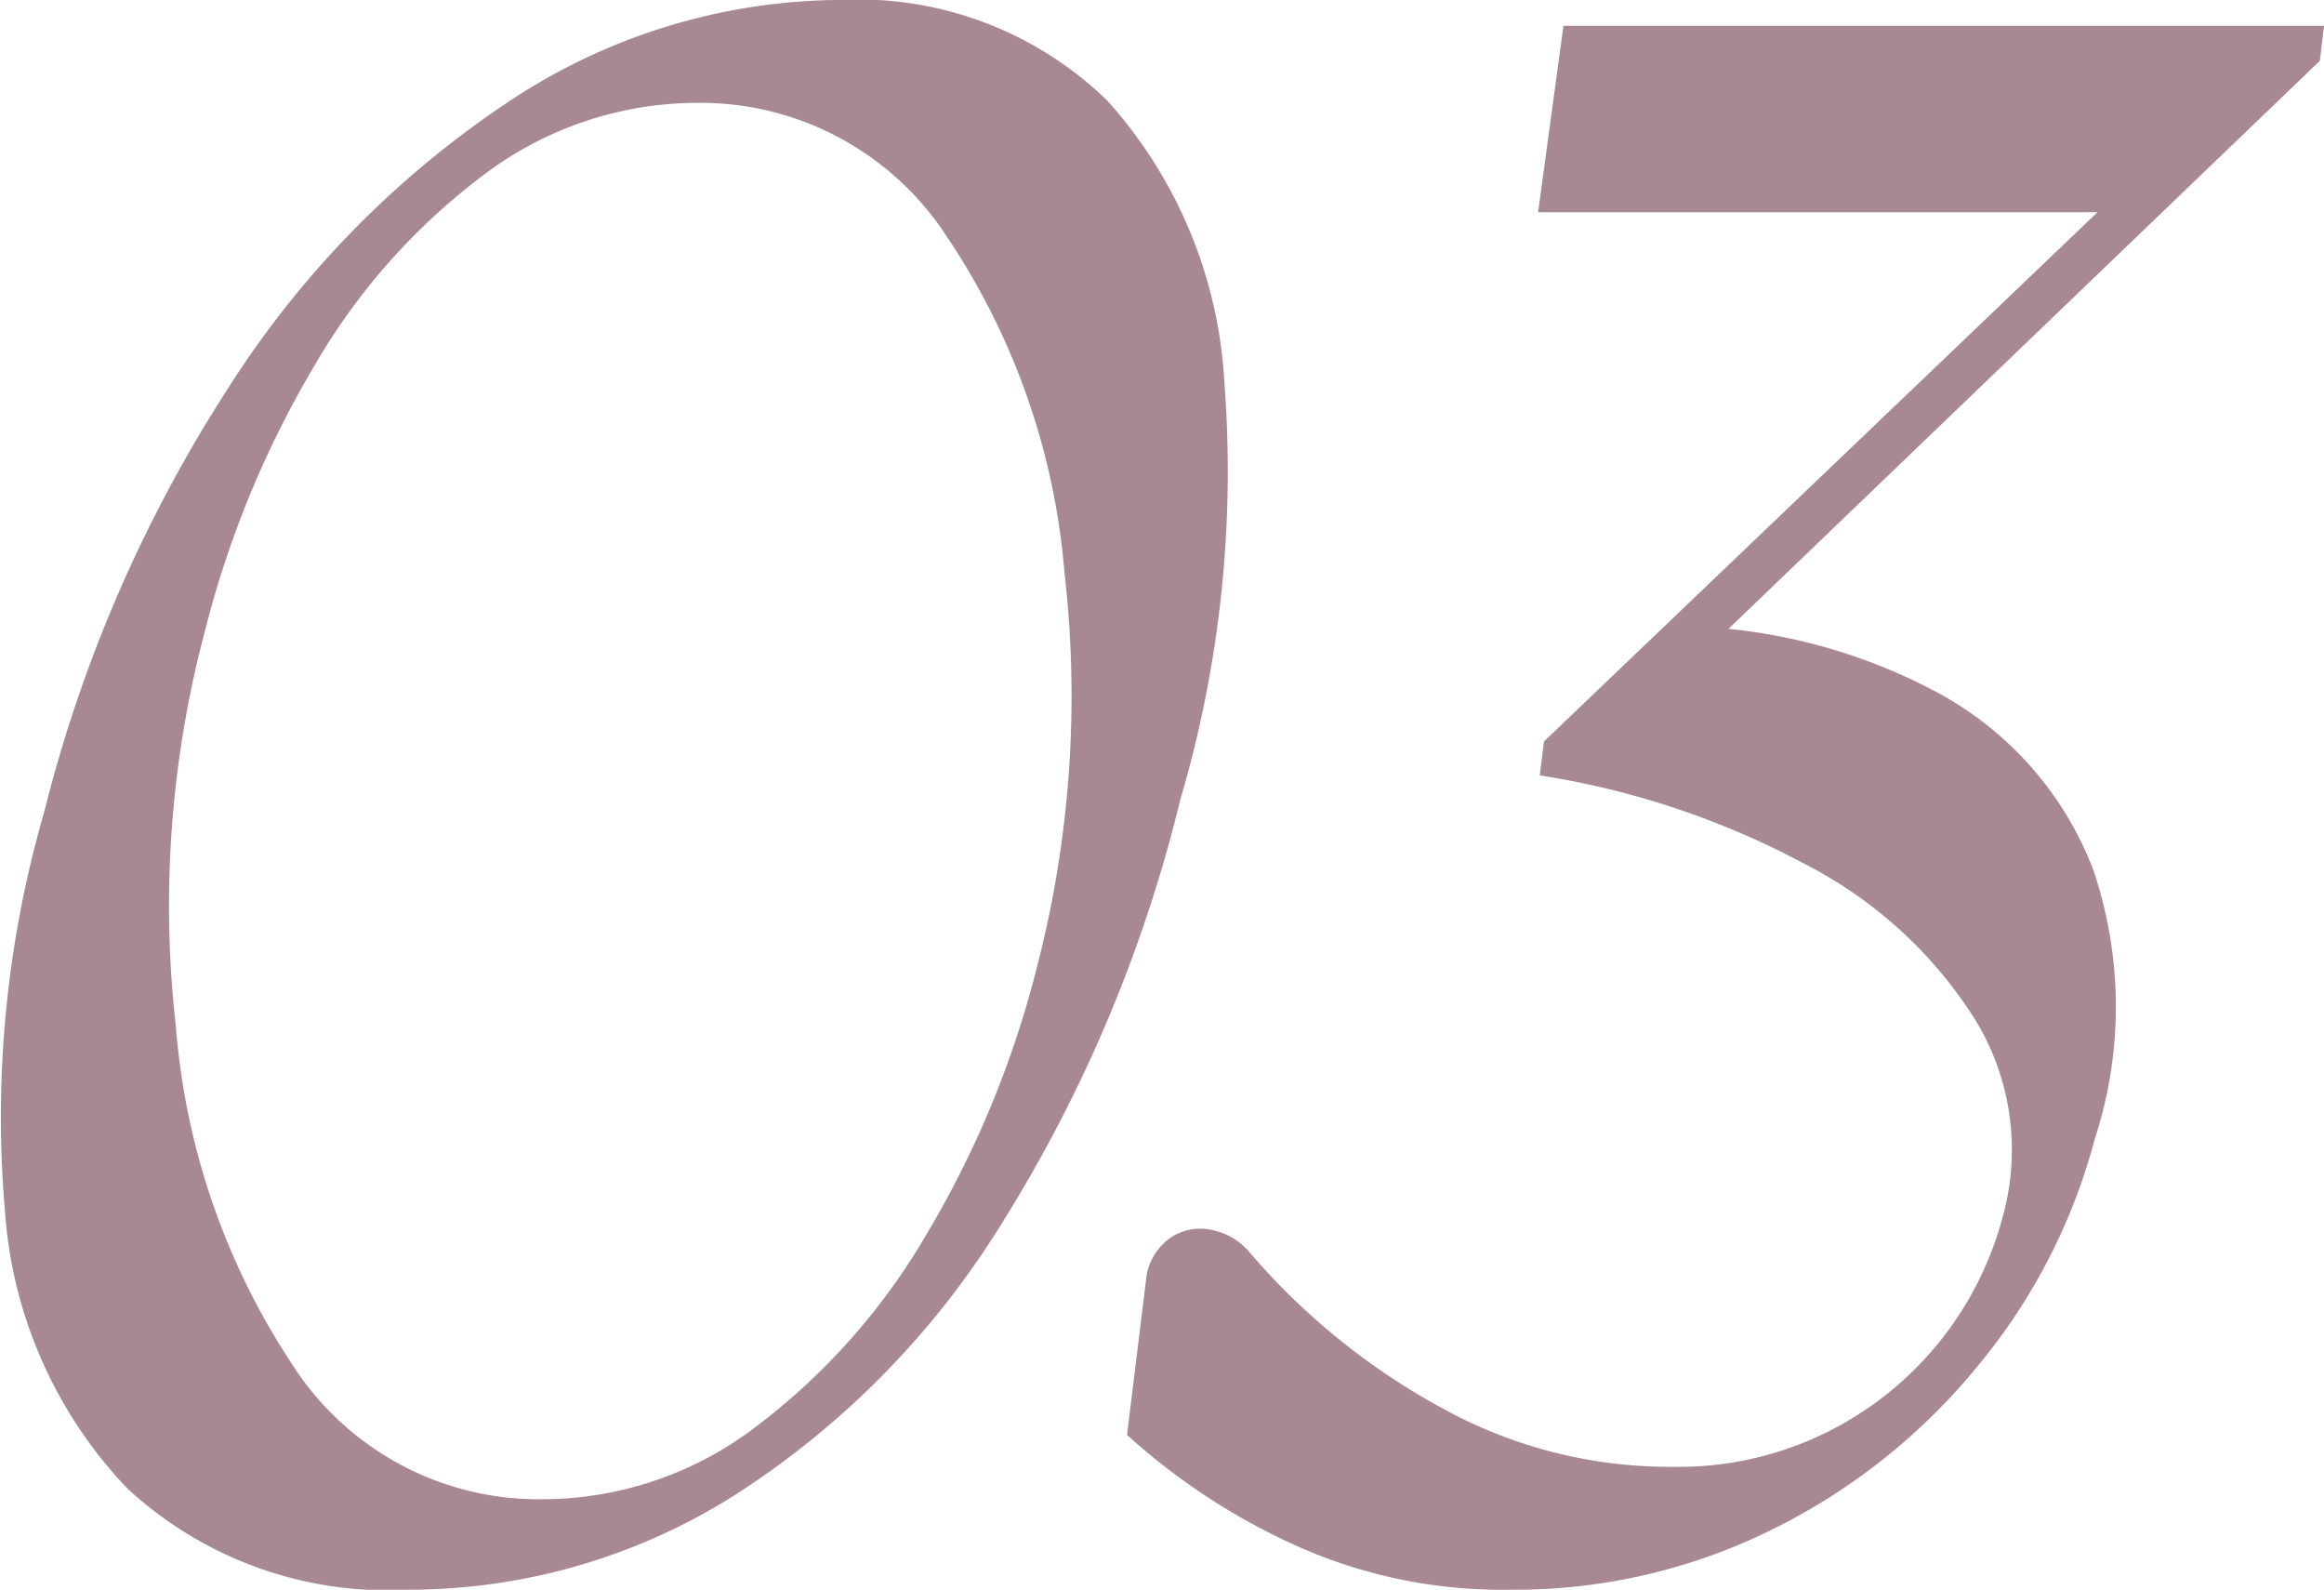 <svg xmlns="http://www.w3.org/2000/svg" width="50.751" height="34.708"><path data-name="パス 15234" d="M8.937 34.707a8.374 8.374 0 0 1-6.161-2.215 9.745 9.745 0 0 1-2.668-6.055 23.908 23.908 0 0 1 .858-8.712 30.767 30.767 0 0 1 3.984-9.2 21.061 21.061 0 0 1 6.116-6.277A13.178 13.178 0 0 1 18.33-.001a7.8 7.8 0 0 1 5.853 2.2 10.018 10.018 0 0 1 2.555 6.153 25.335 25.335 0 0 1-.962 9.103 31.387 31.387 0 0 1-3.949 9.335 18.687 18.687 0 0 1-5.851 5.896 13.315 13.315 0 0 1-7.039 2.021Zm2.92-1.975a7.694 7.694 0 0 0 4.656-1.587 14.246 14.246 0 0 0 3.733-4.219 21.655 21.655 0 0 0 2.388-5.772 23.55 23.55 0 0 0 .613-8.641 15.391 15.391 0 0 0-2.571-7.348 6.411 6.411 0 0 0-5.467-2.919 7.734 7.734 0 0 0-4.633 1.563 13.922 13.922 0 0 0-3.731 4.212 21.756 21.756 0 0 0-2.381 5.8 23.292 23.292 0 0 0-.624 8.58 15.566 15.566 0 0 0 2.541 7.387 6.384 6.384 0 0 0 5.476 2.944Zm21.128 1.975a10.972 10.972 0 0 1-4.519-.89 14.118 14.118 0 0 1-3.854-2.49l.413-3.37a1.265 1.265 0 0 1 .448-.866 1.14 1.14 0 0 1 .891-.254 1.441 1.441 0 0 1 .9.476 14.883 14.883 0 0 0 4.337 3.489 10.261 10.261 0 0 0 4.918 1.222 7.288 7.288 0 0 0 4.573-1.5 7.338 7.338 0 0 0 2.634-3.927 5.442 5.442 0 0 0-.59-4.331 9.514 9.514 0 0 0-3.734-3.408 18.078 18.078 0 0 0-5.777-1.929l.092-.741L45.804 4.634H33.589l.553-4.069h16.61l-.092.763-14.551 13.974.643-1.631a12.241 12.241 0 0 1 5.616 1.481 7.4 7.4 0 0 1 3.338 3.821 9.294 9.294 0 0 1 .037 5.9 12.91 12.91 0 0 1-2.523 4.913 13.507 13.507 0 0 1-4.482 3.588 12.634 12.634 0 0 1-5.753 1.333Z" fill="#a88891"/></svg>